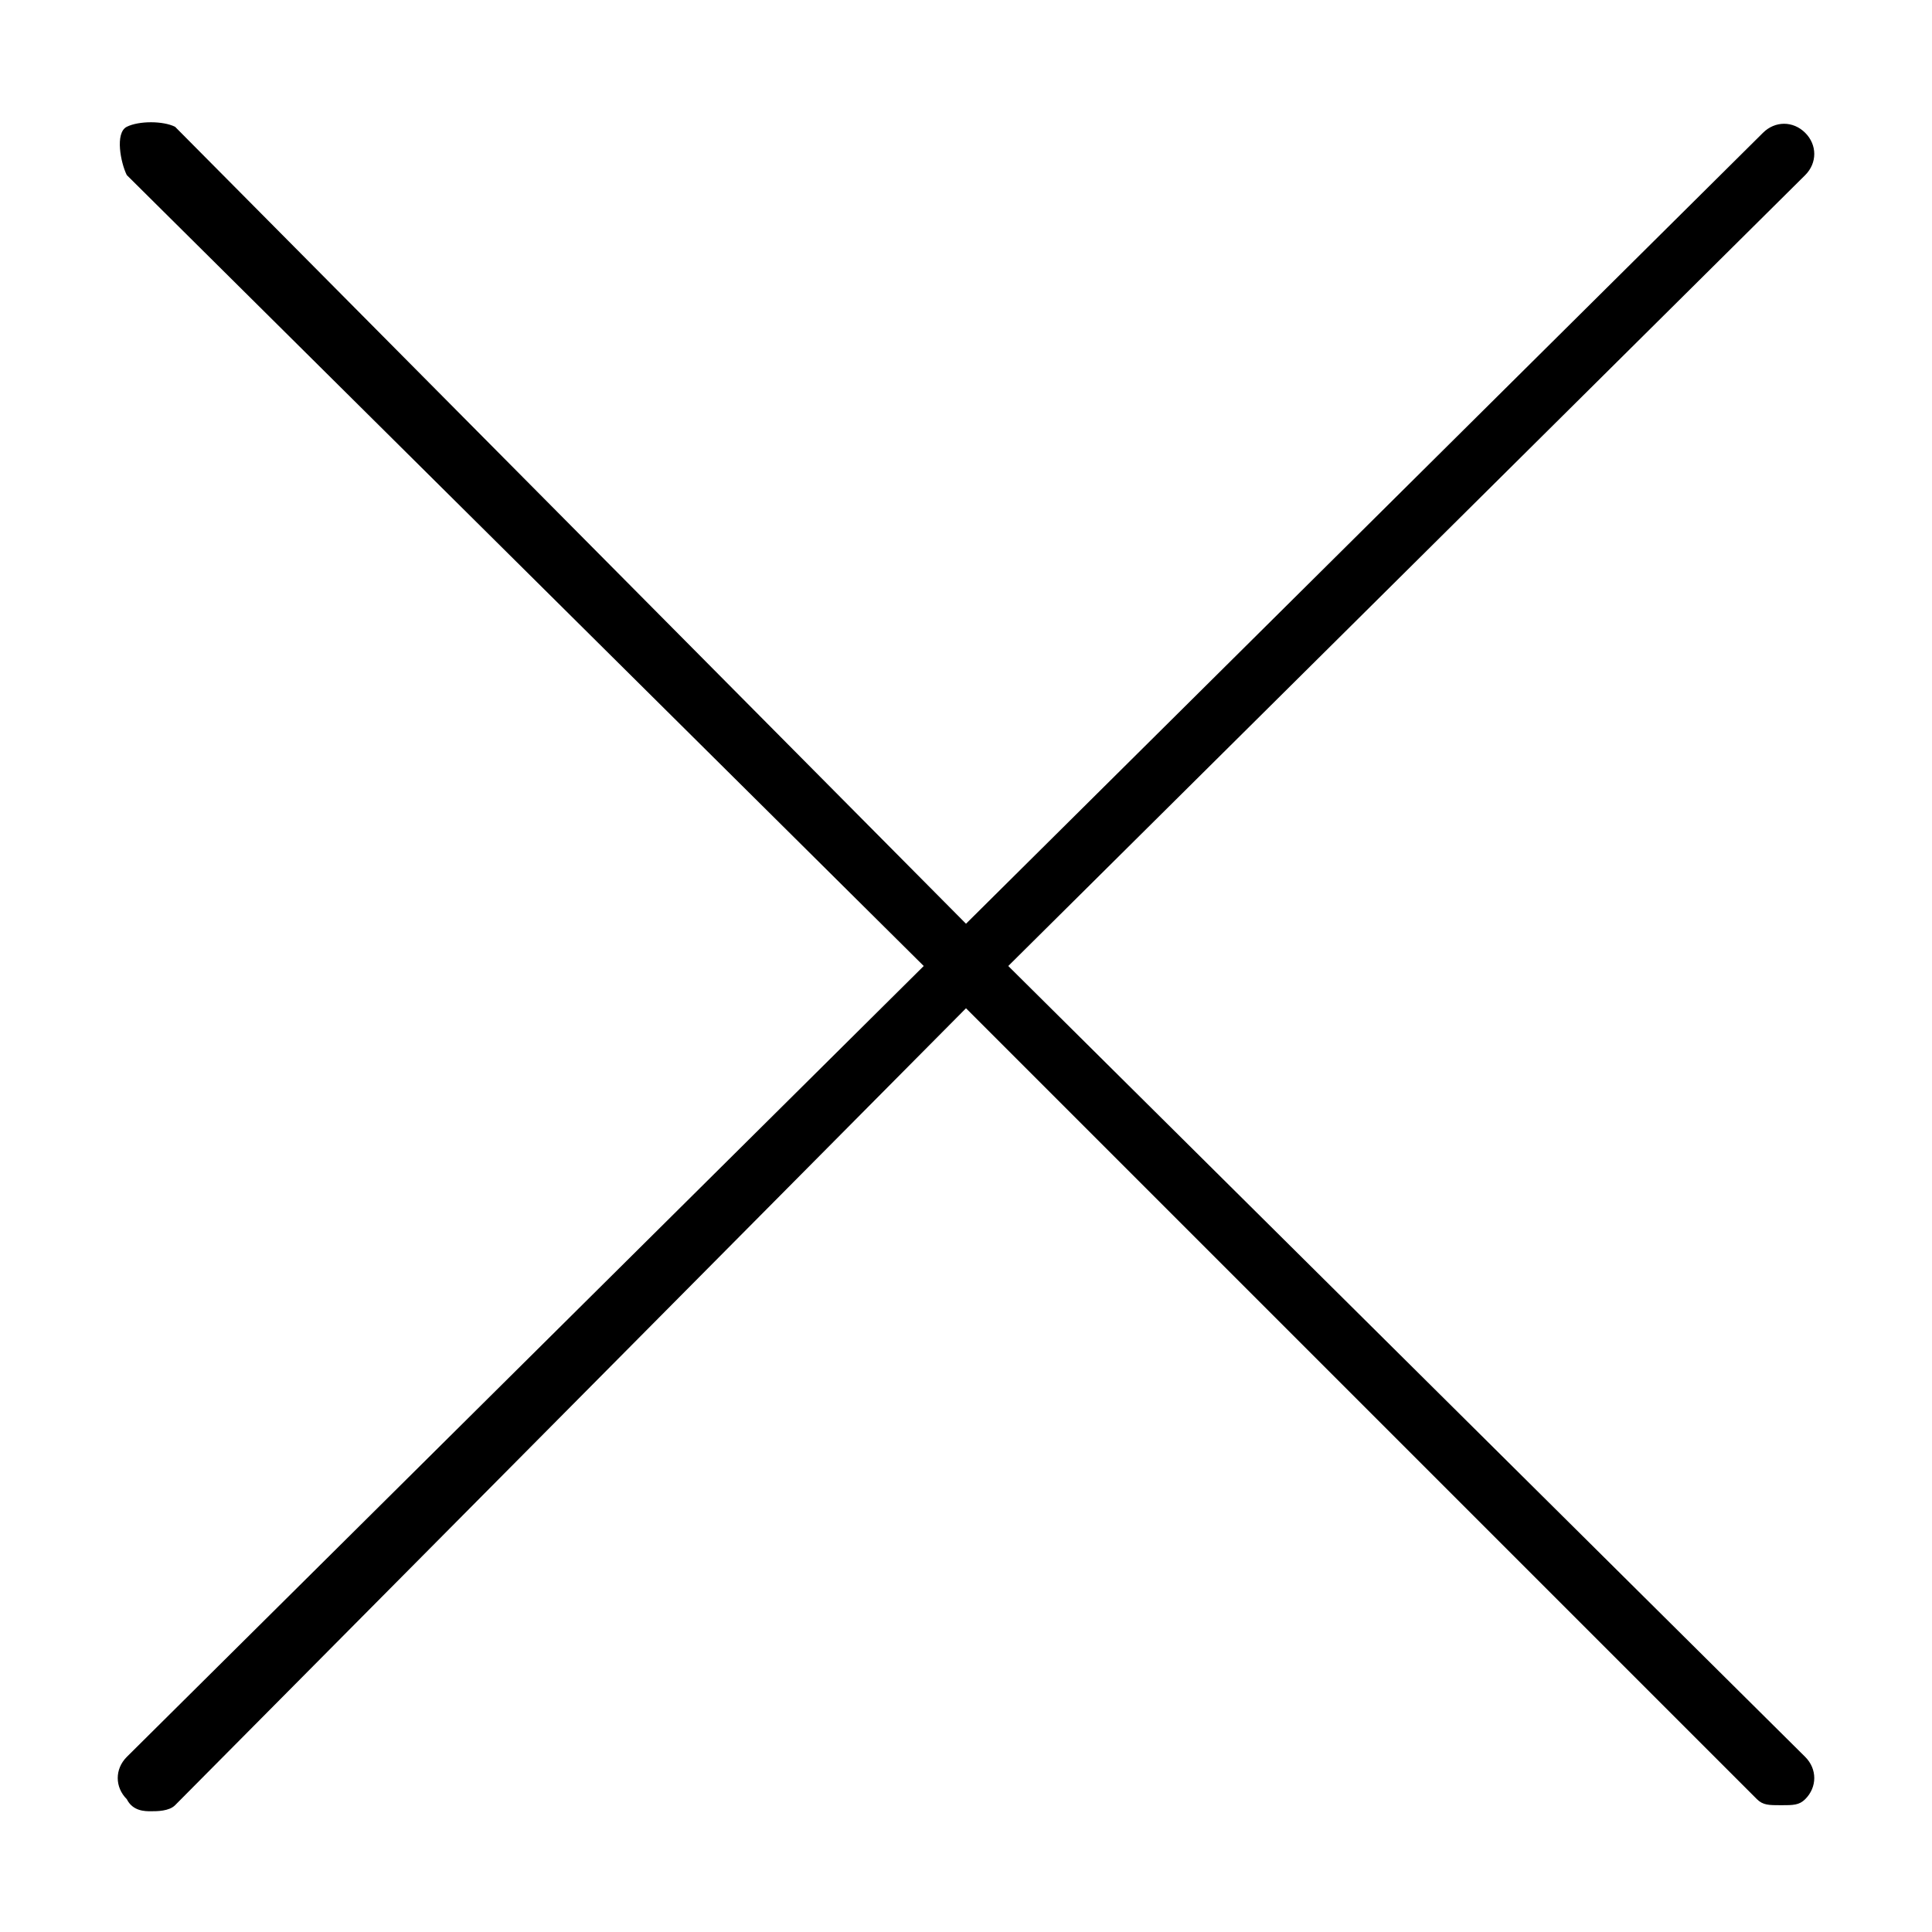 <svg height='100px' width='100px'  fill="#000000" xmlns="http://www.w3.org/2000/svg" xmlns:xlink="http://www.w3.org/1999/xlink" version="1.1" x="0px" y="0px" viewBox="0 0 32 32" style="enable-background:new 0 0 32 32;" xml:space="preserve"><path d="M16.7,16L29.9,2.9c0.2-0.2,0.2-0.5,0-0.7s-0.5-0.2-0.7,0L16,15.3L2.9,2.1C2.7,2,2.3,2,2.1,2.1S2,2.7,2.1,2.9L15.3,16  L2.1,29.1c-0.2,0.2-0.2,0.5,0,0.7C2.2,30,2.4,30,2.5,30s0.3,0,0.4-0.1L16,16.7l13.1,13.1c0.1,0.1,0.2,0.1,0.4,0.1s0.3,0,0.4-0.1  c0.2-0.2,0.2-0.5,0-0.7L16.7,16z"></path></svg>